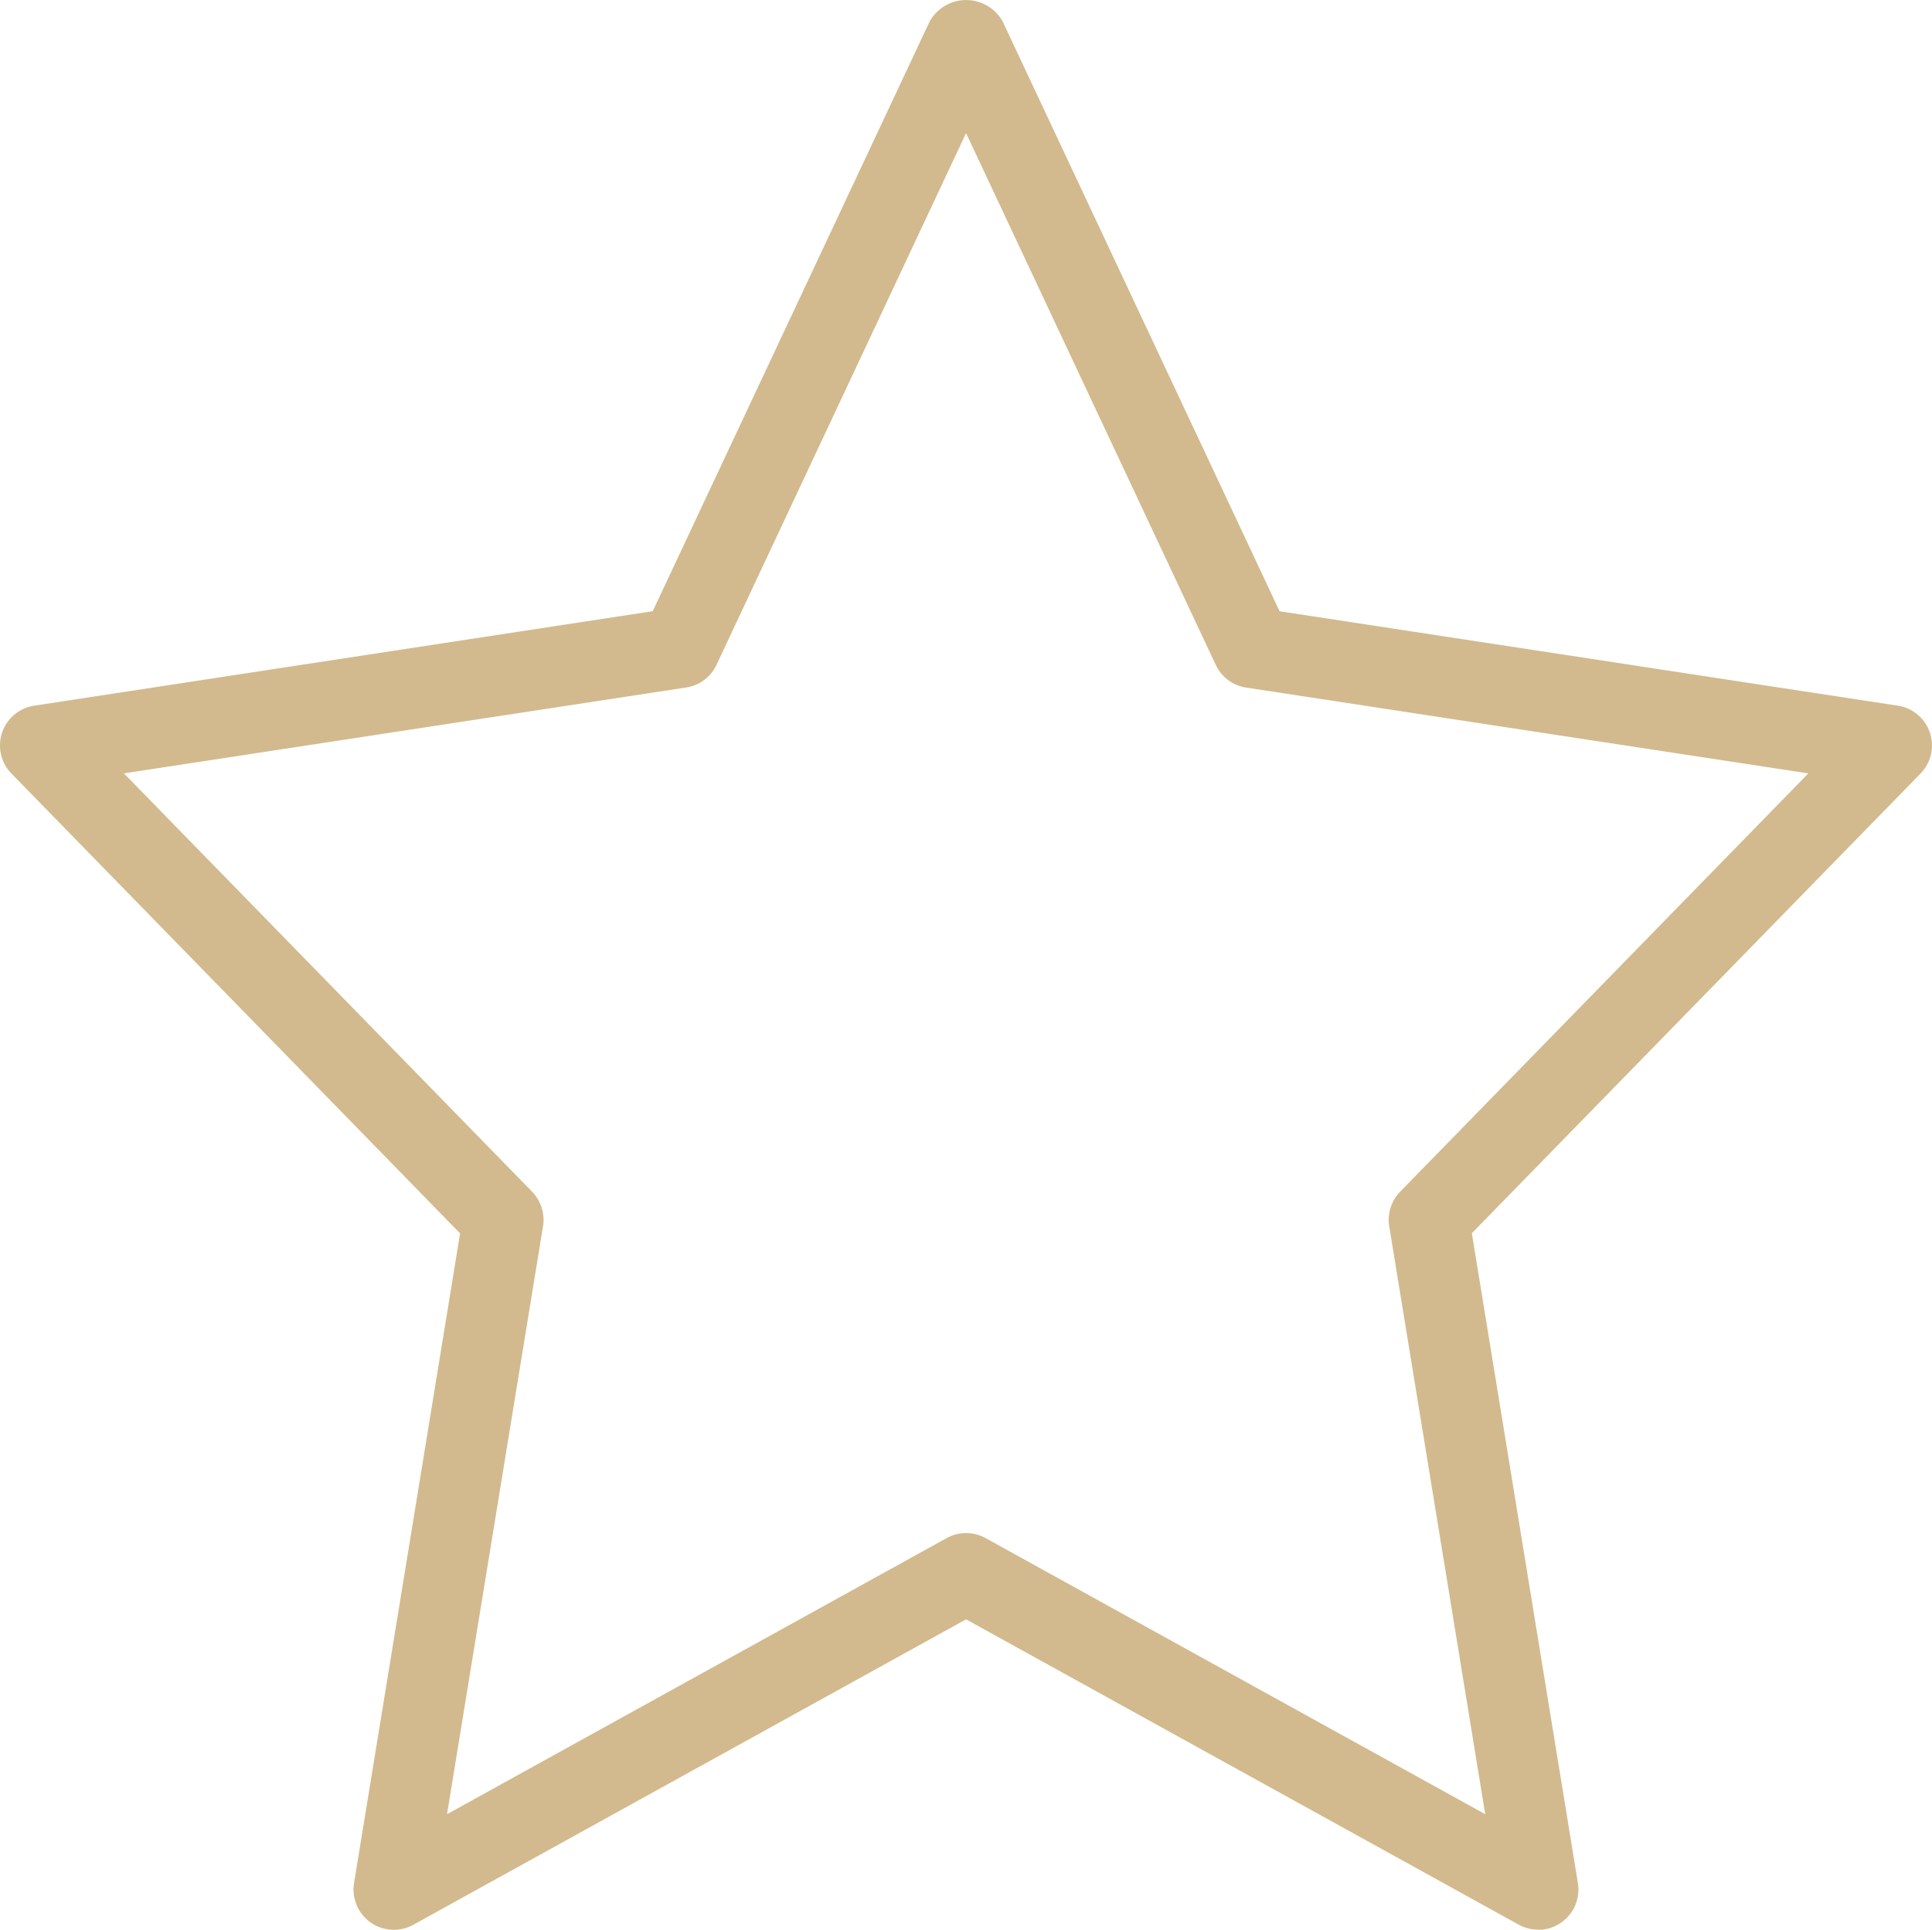 <?xml version="1.0" encoding="UTF-8"?> <svg xmlns="http://www.w3.org/2000/svg" width="70.446" height="70.382" viewBox="0 0 70.446 70.382"><g transform="translate(0 -0.023)"><g transform="translate(0 0.023)"><path d="M56.086,70.4a1.487,1.487,0,0,1-.71-.182L35.225,59.083,15.071,70.222A1.469,1.469,0,0,1,12.91,68.7l3.866-23.694L.417,28.235a1.467,1.467,0,0,1,.828-2.475L23.8,22.314,33.9.8a1.526,1.526,0,0,1,2.657,0l10.1,21.516L69.2,25.76a1.467,1.467,0,0,1,.828,2.475L53.668,45,57.534,68.7a1.463,1.463,0,0,1-.6,1.435,1.439,1.439,0,0,1-.842.27ZM35.225,55.936a1.487,1.487,0,0,1,.71.182l18.22,10.071-3.5-21.443a1.474,1.474,0,0,1,.4-1.262L65.937,28.229,45.437,25.1a1.466,1.466,0,0,1-1.107-.828L35.225,4.878l-9.1,19.394a1.456,1.456,0,0,1-1.107.825l-20.5,3.132L19.4,43.484a1.474,1.474,0,0,1,.4,1.262L16.3,66.189l18.22-10.071a1.467,1.467,0,0,1,.707-.182Z" transform="translate(0 -0.023)" fill="#d2ba8e"></path></g></g></svg> 